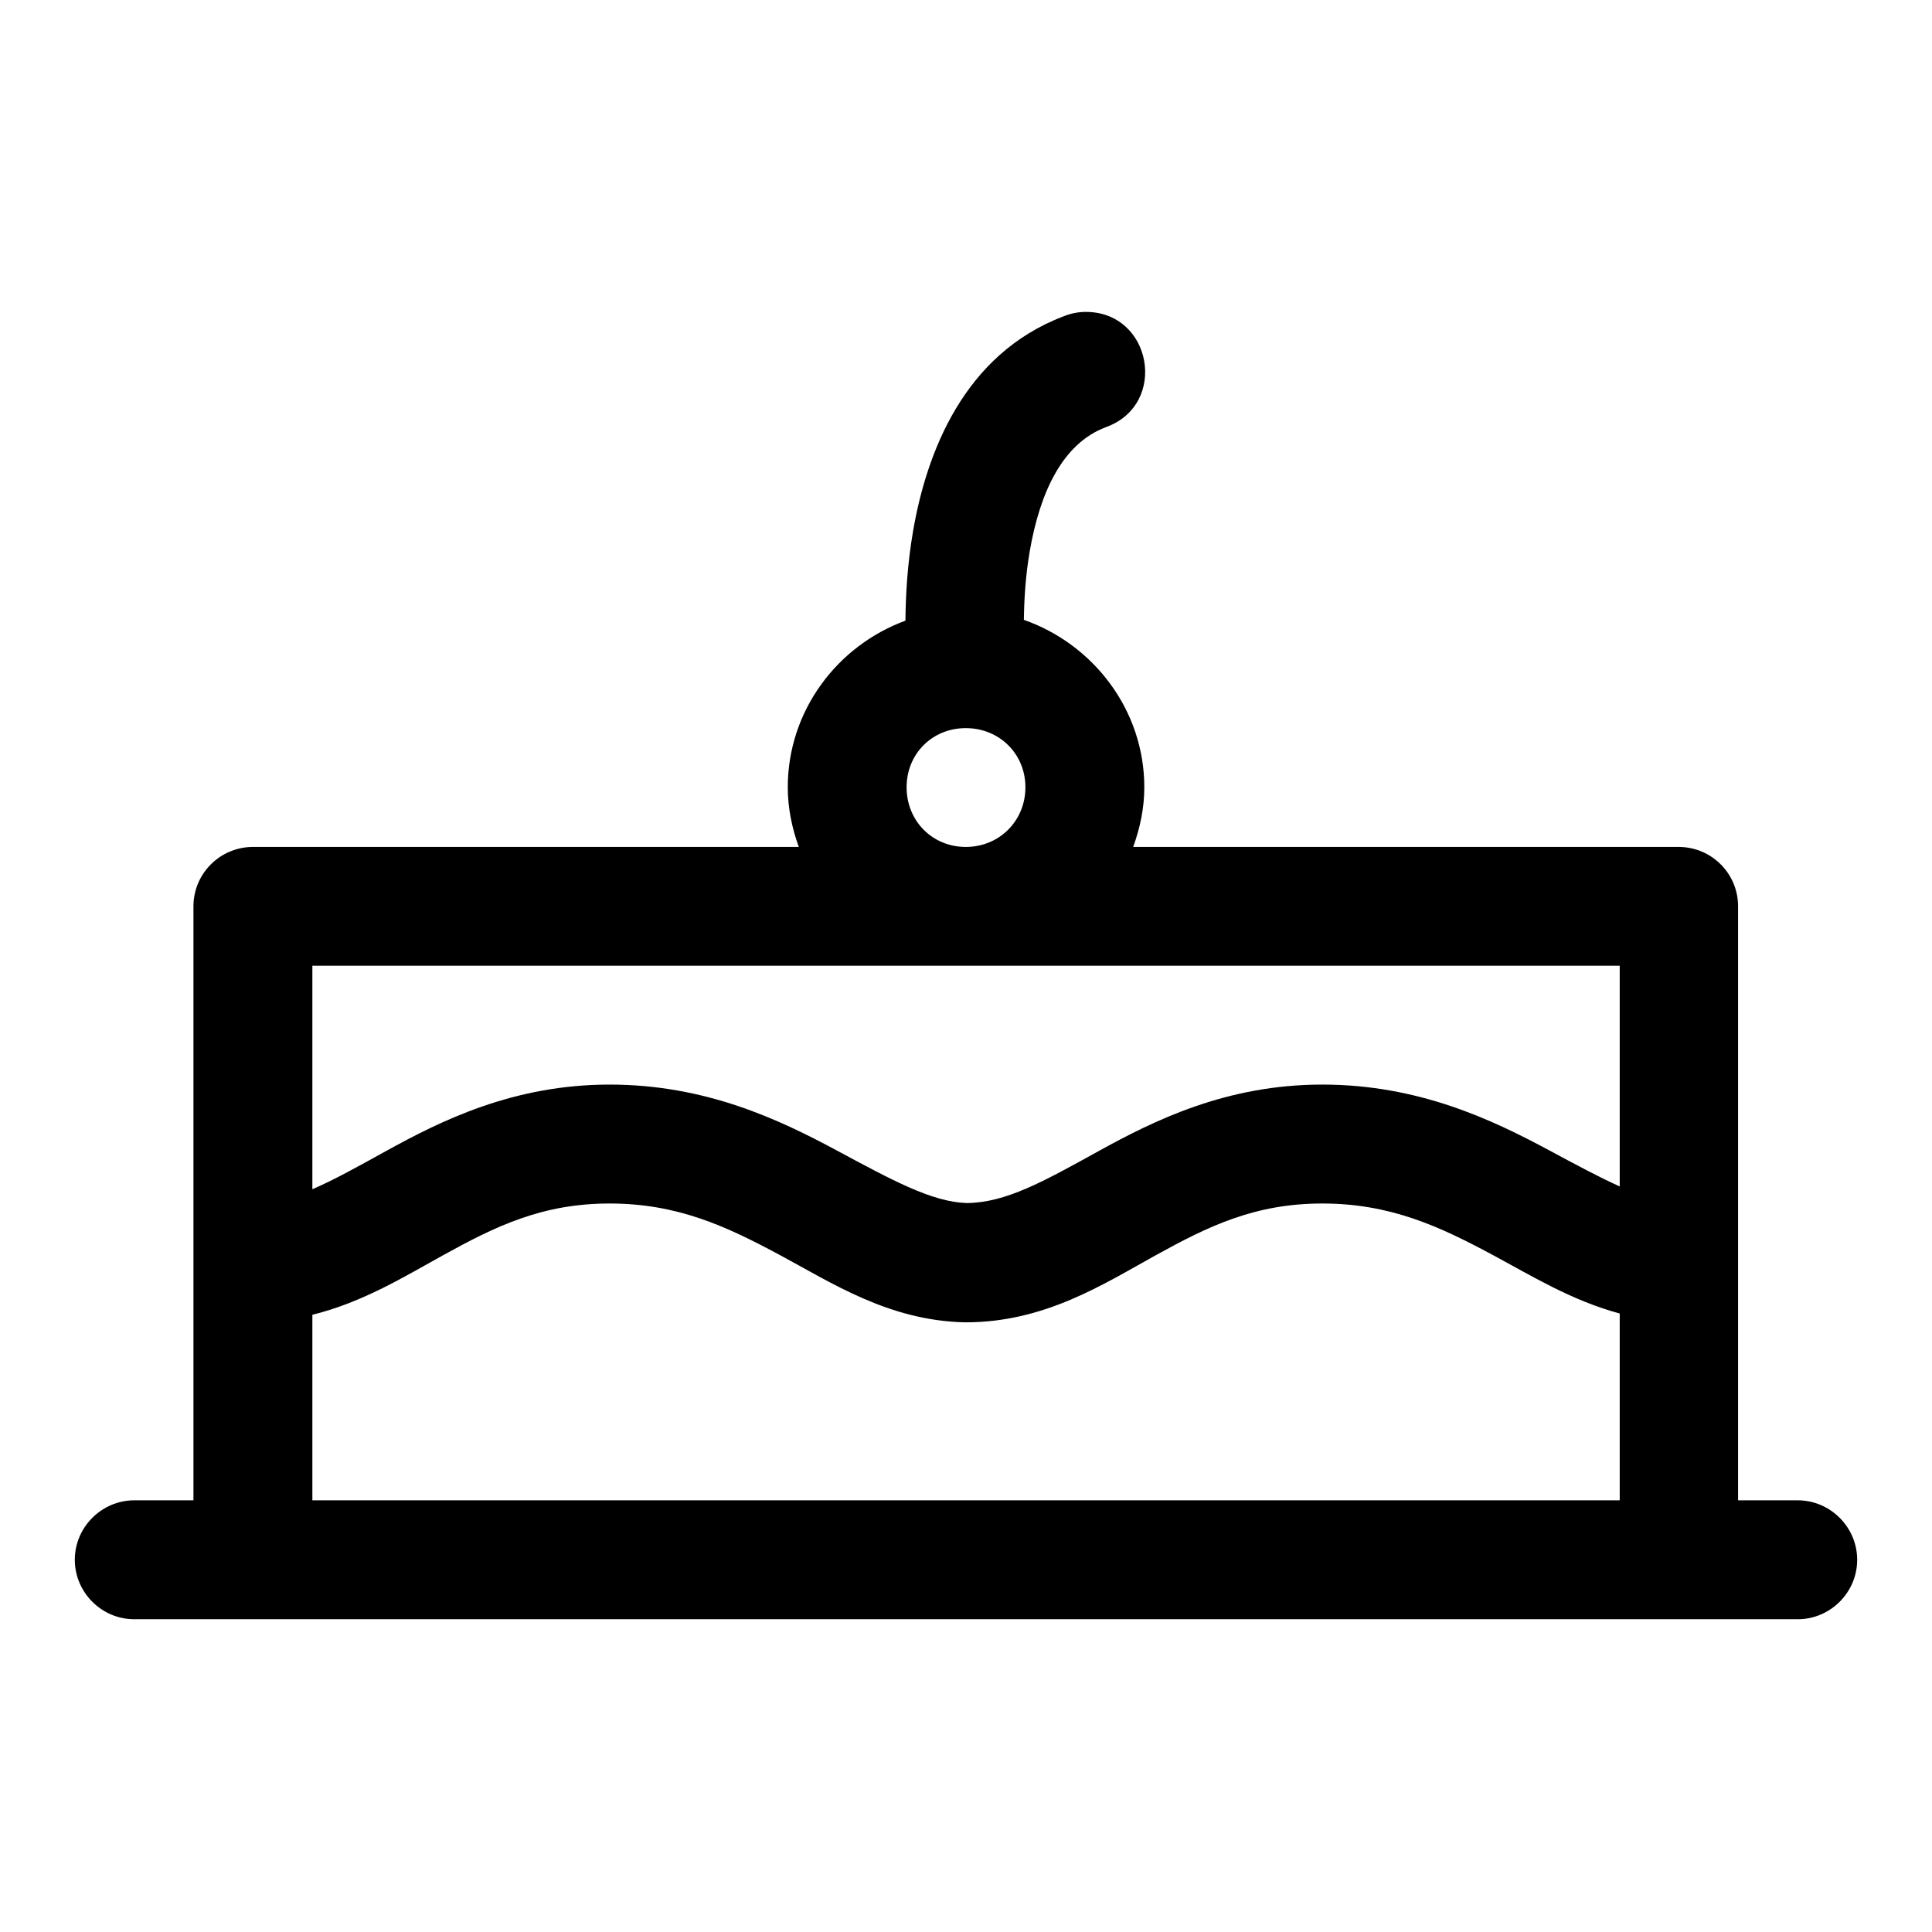 <?xml version="1.0" encoding="UTF-8"?>
<!-- Uploaded to: SVG Repo, www.svgrepo.com, Generator: SVG Repo Mixer Tools -->
<svg fill="#000000" width="800px" height="800px" version="1.1" viewBox="144 144 512 512" xmlns="http://www.w3.org/2000/svg">
 <path d="m431.55 226.66c-1.953 0.031-3.879 0.43-5.688 1.168-26.57 10.082-36.309 36.332-39.852 56.703-1.57 9.016-1.992 17.254-2.062 23.953-18.078 6.629-31.18 23.895-31.18 44.156 0 5.555 1.129 10.836 2.922 15.809h-144.59c-8.695-0.035-15.805 6.984-15.832 15.68v157.47h-15.684c-8.645 0-15.758 7.117-15.758 15.758 0 8.648 7.113 15.758 15.758 15.758h440.83c8.645 0 15.758-7.109 15.758-15.758 0-8.641-7.113-15.758-15.758-15.758h-15.805v-157.47c-0.027-8.652-7.031-15.652-15.684-15.68h-144.62c1.801-4.973 2.949-10.254 2.949-15.809 0-20.488-13.492-37.914-31.914-44.371 0.066-5.207 0.395-11.512 1.566-18.266 2.672-15.371 8.562-28.398 20.109-32.781 16.738-5.965 12.297-30.762-5.473-30.562zm-31.609 110.3c8.883 0 15.805 6.801 15.805 15.68 0 8.887-6.922 15.809-15.805 15.809s-15.684-6.922-15.684-15.809c0-8.879 6.801-15.68 15.684-15.68zm-173.16 62.977h346.46v58.484c-5.512-2.484-11.625-5.777-18.848-9.656-15.012-8.055-34.504-17.34-59.965-17.34-25.543 0-44.707 9.582-59.375 17.68-14.57 8.043-24.523 13.637-34.871 13.715-9.277-0.301-19.746-6.051-34.656-14.055-15.016-8.055-34.504-17.34-59.961-17.34-25.547 0-44.711 9.582-59.383 17.68-7.441 4.109-13.695 7.606-19.402 10.055zm78.785 63.004c18.031 0 30.996 6.086 44.984 13.594 13.992 7.508 28.945 17.406 49.047 17.895 0.117 0.004 0.223 0.004 0.34 0 20.953 0 36.492-10.125 50.336-17.77 13.844-7.648 26.207-13.719 44.156-13.719 18.039 0 31.094 6.086 45.082 13.594 10.176 5.461 20.922 12.109 33.73 15.559v49.508h-346.46v-49.172c13.402-3.309 24.496-10.18 34.625-15.77 13.848-7.648 26.211-13.719 44.16-13.719z" fill-rule="evenodd"/>
</svg>